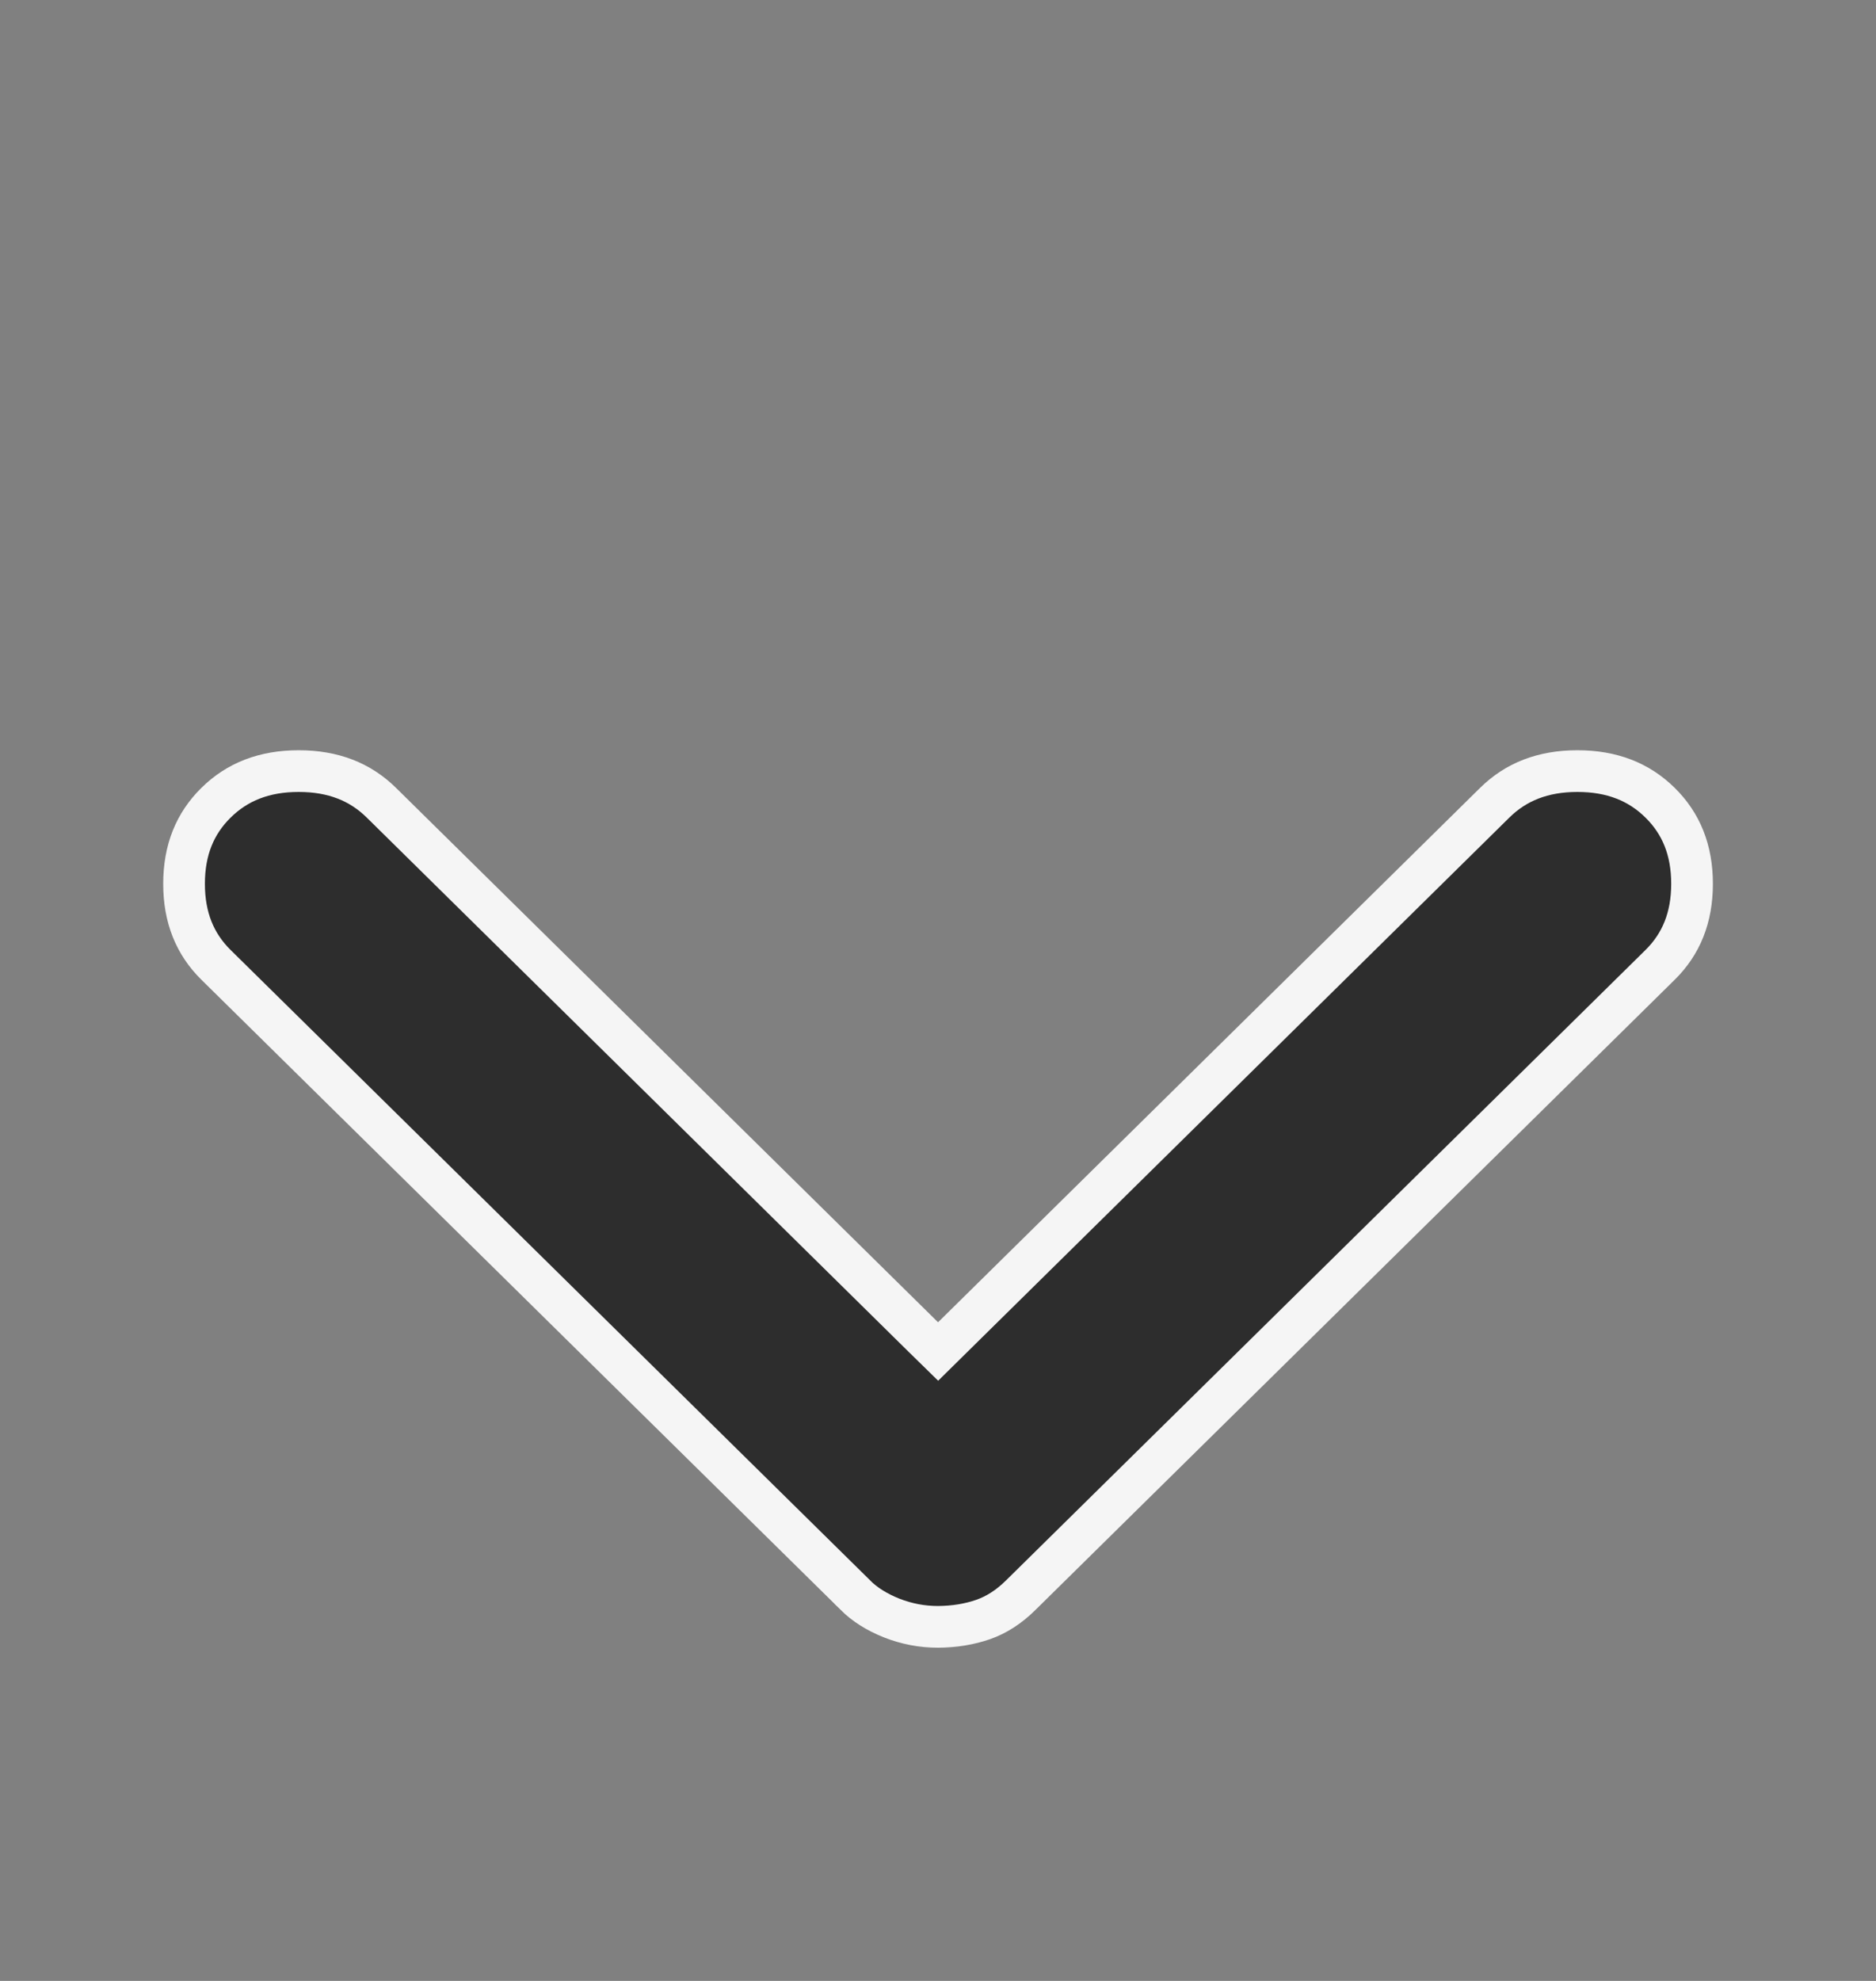 <svg width="18" height="19" viewBox="0 0 18 19" fill="none" xmlns="http://www.w3.org/2000/svg">
<rect x="0" y="0" width="18" height="19" fill="#808080" stroke="none"/>
<path d="M8.208 15.301L8.208 15.3L2.073 9.255C1.87 9.055 1.766 8.801 1.766 8.477C1.766 8.153 1.87 7.899 2.073 7.699C2.276 7.499 2.535 7.396 2.866 7.396C3.197 7.396 3.456 7.499 3.659 7.699L8.86 12.825L9.001 12.963L9.141 12.825L14.342 7.699C14.545 7.499 14.804 7.396 15.135 7.396C15.466 7.396 15.725 7.499 15.928 7.699C16.131 7.899 16.235 8.153 16.235 8.477C16.235 8.801 16.131 9.055 15.928 9.255L9.794 15.3C9.679 15.414 9.559 15.489 9.435 15.533C9.302 15.579 9.158 15.603 9 15.604C8.848 15.604 8.7 15.576 8.557 15.52C8.411 15.462 8.296 15.388 8.208 15.301Z" fill="#2D2D2D" stroke="#F5F5F5" stroke-width="0.4"/>
</svg>
